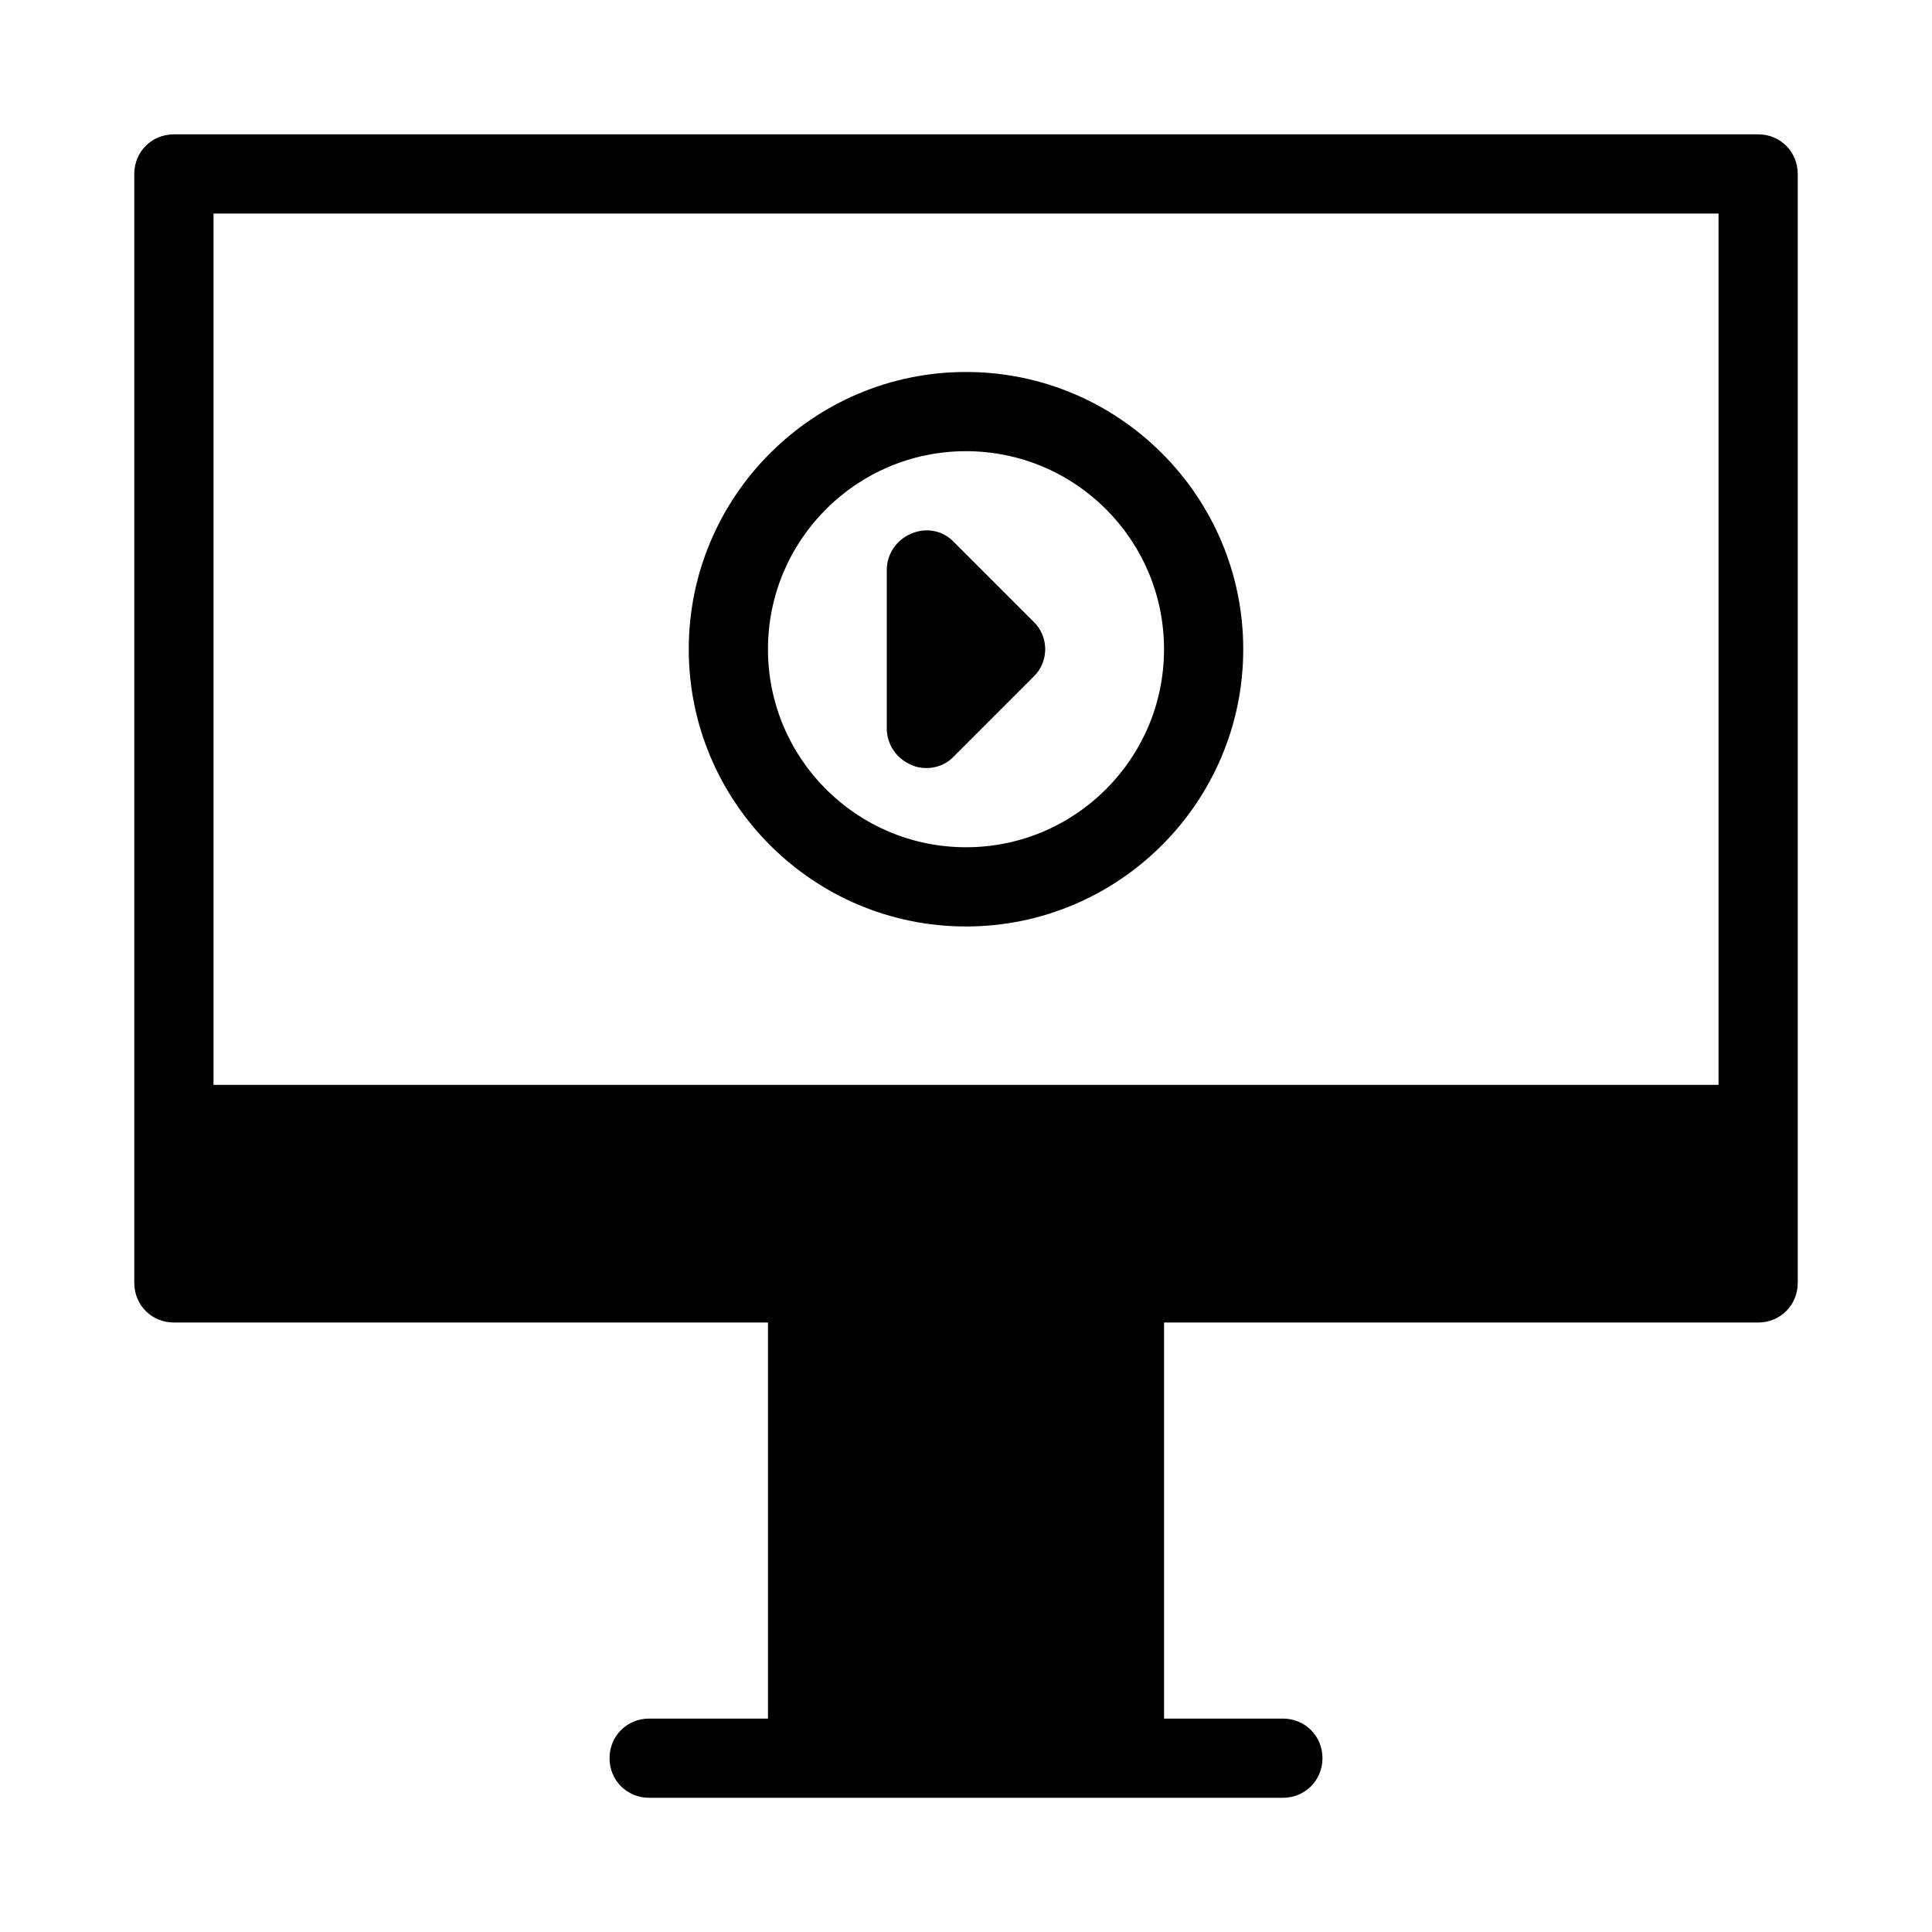<?xml version="1.0" encoding="UTF-8"?>
<!-- The Best Svg Icon site in the world: iconSvg.co, Visit us! https://iconsvg.co -->
<svg fill="#000000" width="800px" height="800px" version="1.1" viewBox="144 144 512 512" xmlns="http://www.w3.org/2000/svg">
 <g>
  <path d="m609.92 179.6h-419.84c-5.879 0-10.496 4.617-10.496 10.496v293.89c0 5.879 4.617 10.496 10.496 10.496h157.44v104.96h-31.488c-5.879 0-10.496 4.617-10.496 10.496s4.617 10.496 10.496 10.496h167.94c5.879 0 10.496-4.617 10.496-10.496s-4.617-10.496-10.496-10.496h-31.488v-104.96h157.44c5.879 0 10.496-4.617 10.496-10.496v-293.89c0-5.875-4.617-10.496-10.496-10.496zm-409.34 20.992h398.85v230.91h-398.85z"/>
  <path d="m400 242.58c-40.516 0-73.473 32.957-73.473 73.473s32.957 73.473 73.473 73.473 73.473-32.957 73.473-73.473-32.961-73.473-73.473-73.473zm0 125.95c-28.969 0-52.48-23.512-52.48-52.48s23.512-52.48 52.48-52.48 52.48 23.512 52.48 52.48-23.512 52.48-52.48 52.48z"/>
  <path d="m396.85 287.71c-2.938-3.148-7.348-3.988-11.336-2.309-3.988 1.68-6.508 5.457-6.508 9.656v41.984c0 4.199 2.519 7.977 6.508 9.656 1.258 0.629 2.731 0.84 3.988 0.84 2.731 0 5.457-1.051 7.348-3.148l20.992-20.992c4.199-3.988 4.199-10.707 0-14.695z"/>
 </g>
</svg>